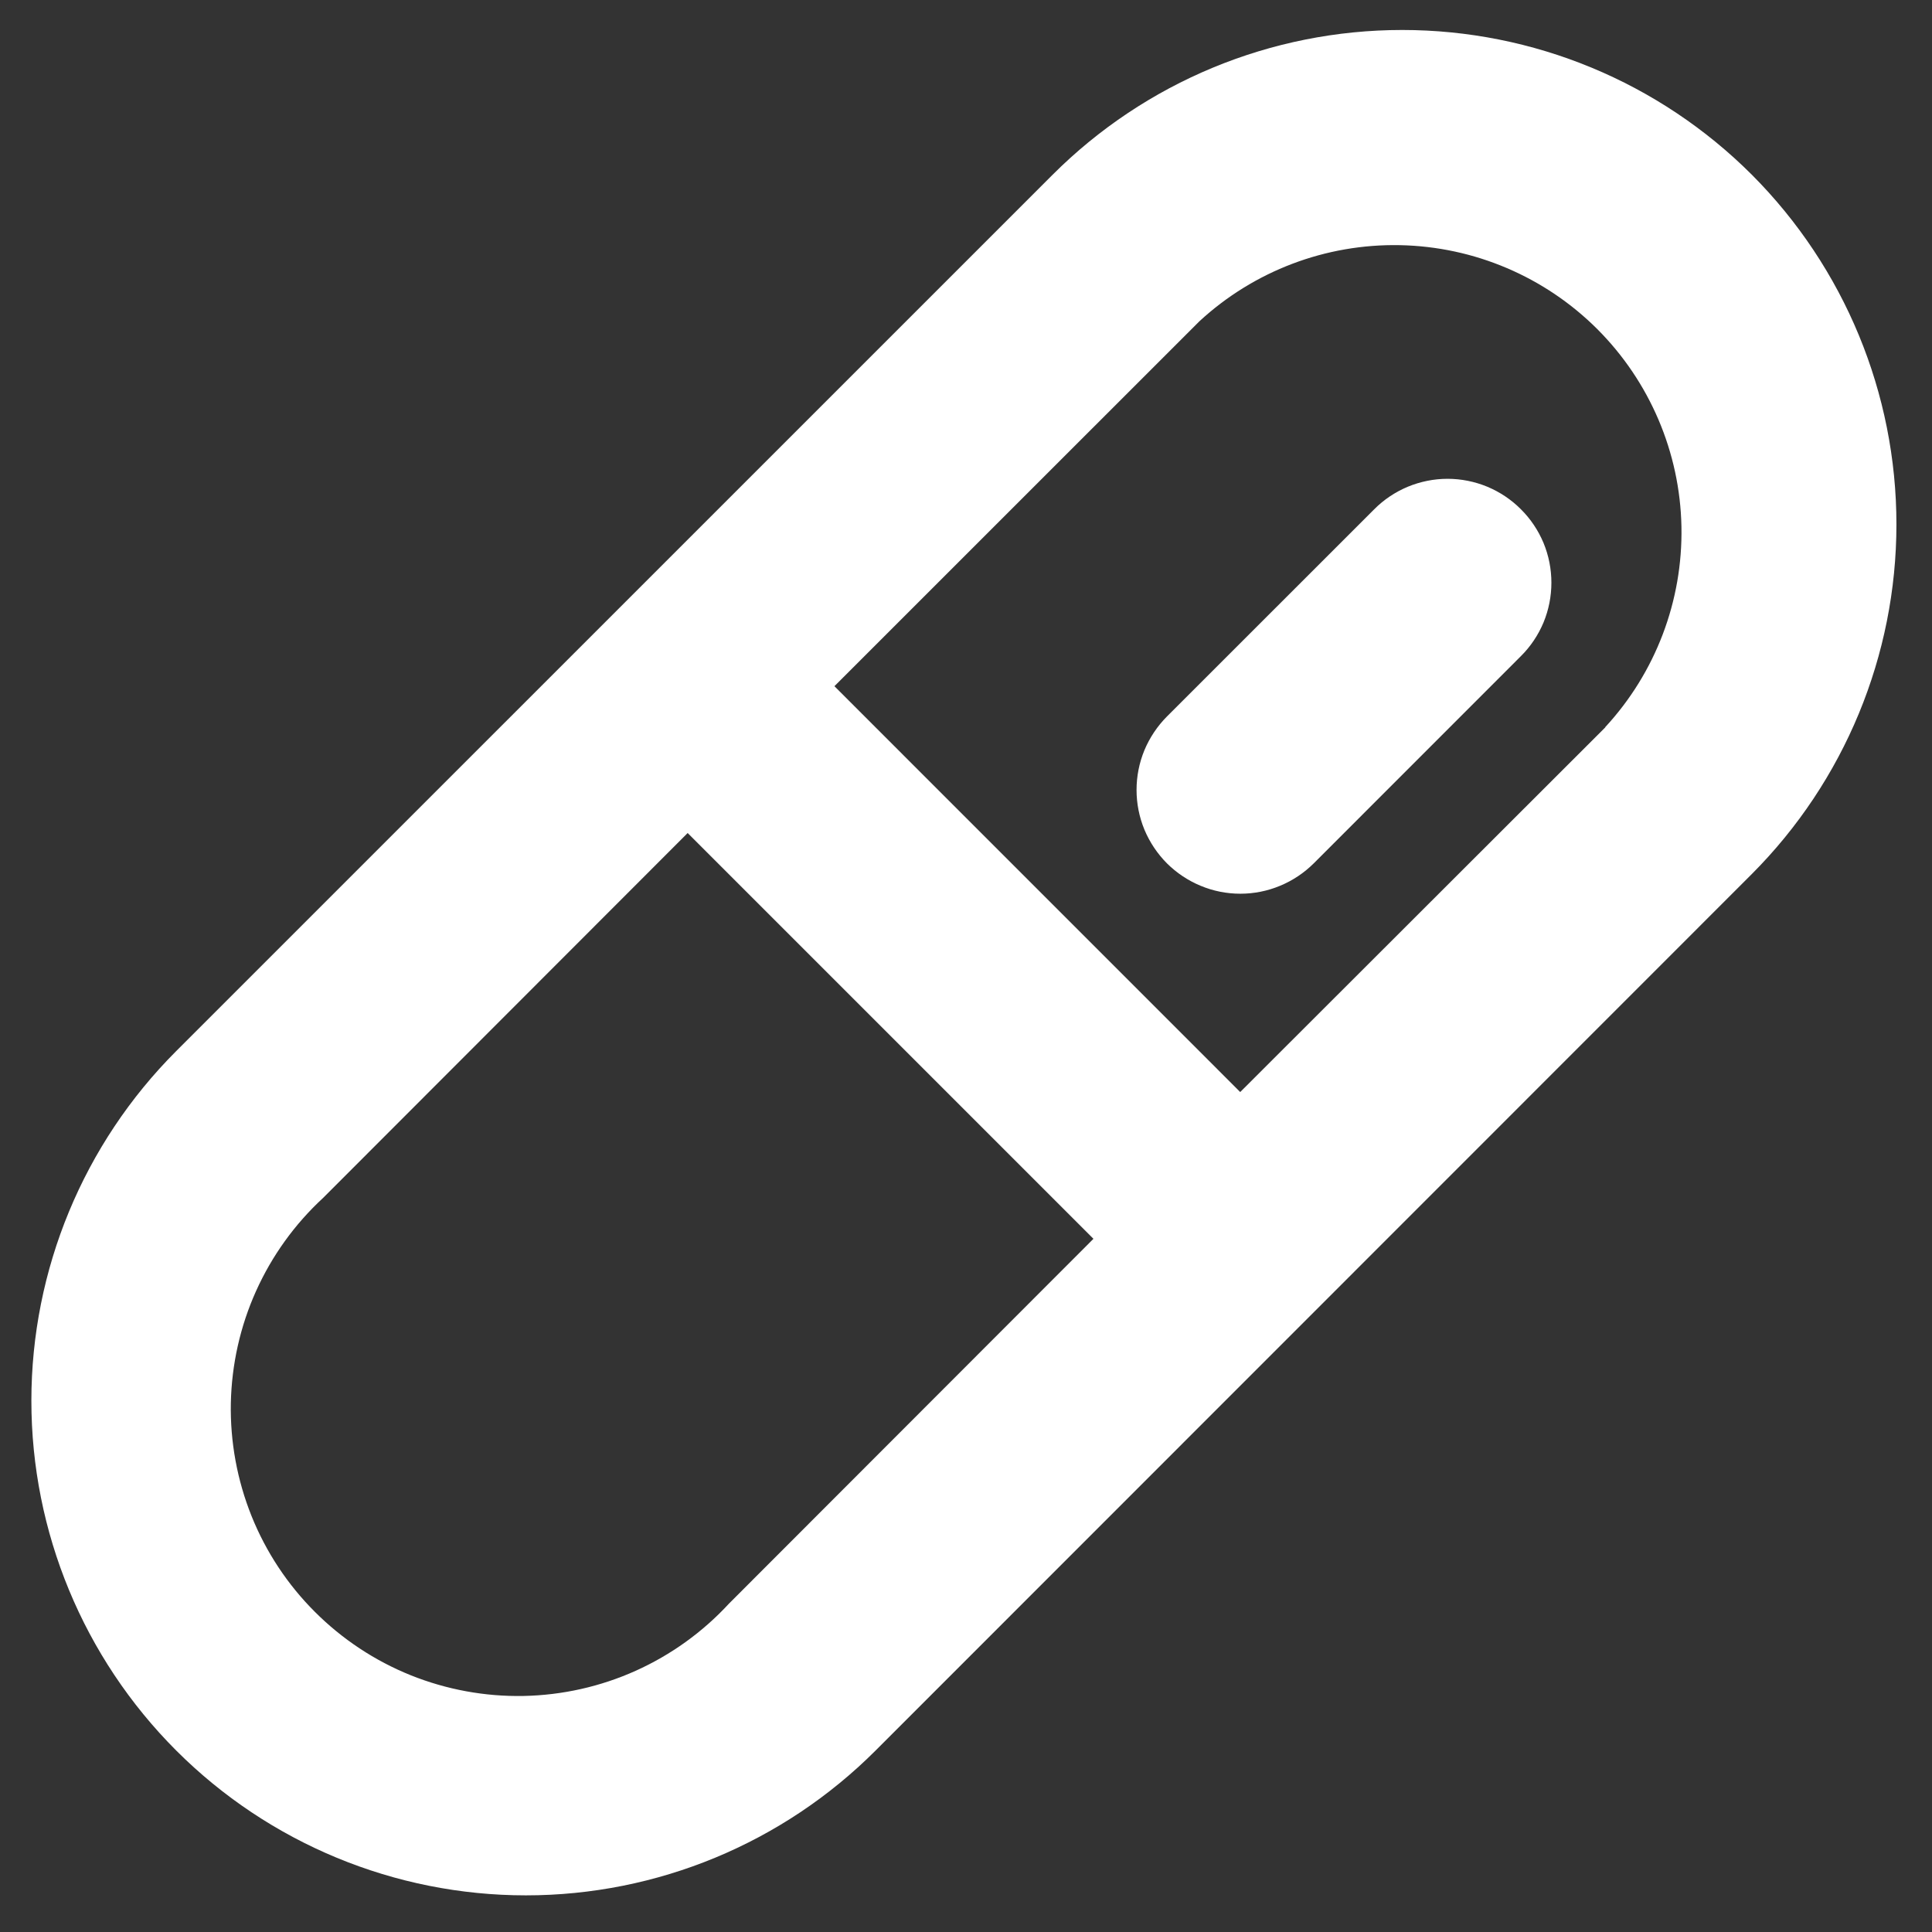 <svg width="29" height="29" viewBox="0 0 29 29" fill="none" xmlns="http://www.w3.org/2000/svg">
<rect x="0" y="0" width="29" height="29" fill="#333333" stroke="none"/>
<path d="M26.297 2.624C24.905 1.232 23.017 0.45 21.048 0.45C19.079 0.45 17.191 1.232 15.799 2.624L2.645 15.777C1.253 17.17 0.471 19.058 0.471 21.026C0.471 22.995 1.253 24.883 2.645 26.276C4.037 27.668 5.925 28.45 7.894 28.45C9.863 28.45 11.751 27.668 13.143 26.276L26.297 13.118C27.686 11.725 28.466 9.838 28.466 7.871C28.466 5.904 27.686 4.017 26.297 2.624ZM10.941 24.072C10.547 24.499 10.071 24.841 9.542 25.079C9.013 25.317 8.441 25.445 7.86 25.457C7.28 25.468 6.703 25.362 6.165 25.146C5.626 24.929 5.137 24.605 4.727 24.195C4.316 23.785 3.993 23.296 3.776 22.757C3.56 22.219 3.454 21.642 3.465 21.062C3.477 20.482 3.605 19.909 3.843 19.38C4.081 18.851 4.423 18.375 4.85 17.981L10.322 12.504L16.413 18.595L10.941 24.072ZM24.096 10.918L18.616 16.392L12.525 10.3L18.003 4.823C18.822 4.067 19.9 3.658 21.014 3.68C22.128 3.702 23.189 4.154 23.977 4.941C24.764 5.729 25.217 6.791 25.239 7.904C25.261 9.018 24.851 10.097 24.095 10.915L24.096 10.918ZM22.83 7.645C22.975 7.789 23.09 7.961 23.169 8.15C23.247 8.339 23.287 8.542 23.287 8.746C23.287 8.951 23.247 9.154 23.169 9.343C23.09 9.532 22.975 9.704 22.83 9.848L19.72 12.959C19.575 13.103 19.403 13.218 19.214 13.296C19.025 13.375 18.822 13.415 18.618 13.415C18.413 13.415 18.211 13.375 18.022 13.296C17.833 13.218 17.661 13.103 17.516 12.959C17.372 12.814 17.257 12.642 17.178 12.453C17.1 12.264 17.06 12.062 17.06 11.857C17.06 11.652 17.1 11.45 17.178 11.261C17.257 11.072 17.372 10.9 17.516 10.755L20.627 7.645C20.771 7.5 20.943 7.385 21.132 7.306C21.321 7.228 21.524 7.187 21.728 7.187C21.933 7.187 22.136 7.228 22.325 7.306C22.514 7.385 22.686 7.5 22.83 7.645Z" fill="white"/>
</svg>
